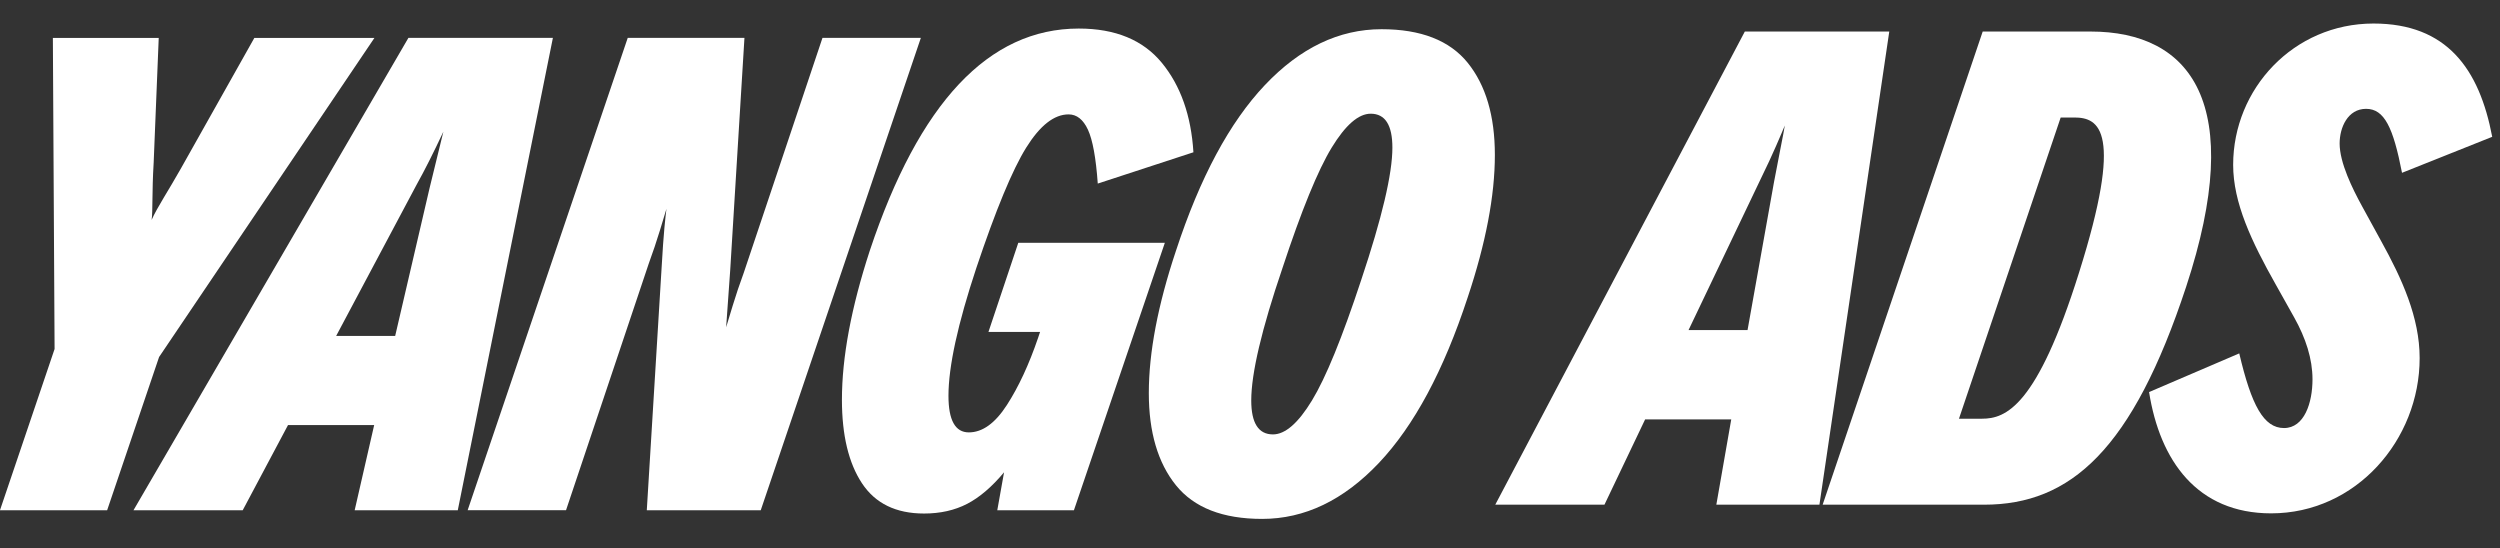 <svg width="114" height="25" viewBox="0 0 114 25" fill="none" xmlns="http://www.w3.org/2000/svg">
<rect x="0" y="0" width="114" height="25" fill="#333333" stroke="none"/>
<path d="M33.112 14.924C33.154 14.783 33.251 14.459 33.406 13.954C33.56 13.448 33.73 12.942 33.916 12.437L37.505 1.727H41.991L34.69 23.267H29.494L30.174 12.134C30.216 11.405 30.256 10.824 30.297 10.388C30.339 9.954 30.37 9.665 30.39 9.523C30.348 9.665 30.251 9.988 30.096 10.494C29.942 11 29.771 11.505 29.586 12.011L25.811 23.265H21.325L28.625 1.726H33.947L33.298 12.312L33.112 14.924Z" fill="white"/>
<path d="M45.073 15.137L46.434 11.071H53.117L48.971 23.267H45.476L45.785 21.537C45.228 22.204 44.665 22.685 44.099 22.977C43.532 23.27 42.877 23.417 42.136 23.417C40.856 23.417 39.913 22.957 39.305 22.036C38.698 21.117 38.392 19.846 38.392 18.229C38.392 16.288 38.816 14.022 39.661 11.434C41.91 4.68 45.085 1.302 49.19 1.302C50.86 1.302 52.124 1.823 52.98 2.865C53.836 3.907 54.316 5.267 54.42 6.944L50.058 8.371C49.975 7.198 49.825 6.379 49.61 5.914C49.393 5.449 49.1 5.216 48.728 5.216C48.068 5.216 47.424 5.722 46.794 6.733C46.165 7.744 45.407 9.575 44.519 12.224C43.674 14.773 43.25 16.714 43.25 18.049C43.25 19.162 43.559 19.717 44.179 19.717C44.797 19.717 45.375 19.303 45.912 18.472C46.448 17.643 46.922 16.622 47.336 15.408L47.428 15.135H45.073V15.137Z" fill="white"/>
<path d="M53.624 22.129C52.8 21.108 52.386 19.708 52.386 17.927C52.386 16.066 52.8 13.902 53.624 11.435C54.717 8.098 56.069 5.58 57.677 3.881C59.286 2.182 61.059 1.332 62.999 1.332C64.792 1.332 66.103 1.843 66.928 2.864C67.752 3.886 68.166 5.287 68.166 7.066C68.166 8.927 67.752 11.091 66.928 13.558C65.834 16.895 64.483 19.414 62.875 21.113C61.266 22.812 59.493 23.662 57.554 23.662C55.758 23.662 54.449 23.151 53.624 22.129ZM59.826 18.261C60.455 17.229 61.203 15.399 62.07 12.77C63.018 9.939 63.493 7.926 63.493 6.733C63.493 5.701 63.163 5.185 62.504 5.185C61.946 5.185 61.354 5.701 60.724 6.733C60.096 7.764 59.347 9.595 58.481 12.223C57.531 15.014 57.057 17.027 57.057 18.261C57.057 19.293 57.387 19.809 58.047 19.809C58.606 19.809 59.198 19.293 59.826 18.261Z" fill="white"/>
<path d="M6.087 23.267L18.623 1.728H25.212L20.875 23.267H16.173L17.062 19.384H13.133L11.068 23.267H6.087ZM19.587 8.584L20.218 6.004C19.753 6.995 19.349 7.794 19.008 8.402L15.329 15.318H18.02L19.587 8.584Z" fill="white"/>
<path d="M6.913 10.03C7.162 9.464 7.686 8.685 8.243 7.694L11.598 1.729H17.074L7.254 16.28L4.885 23.269H-0.002L2.489 15.915L2.411 1.729H7.238L7.007 7.421C6.924 8.775 6.974 9.645 6.913 10.03Z" fill="white"/>
<path d="M79.564 1.438H86.151L82.966 23.014H78.265L78.945 19.124H75.018L73.163 23.014H68.184L79.564 1.438ZM76.997 15.052H79.688L80.894 8.306C81.079 7.303 81.326 6.118 81.388 5.723C81.234 6.087 80.832 7.06 80.306 8.123L76.997 15.052Z" fill="white"/>
<path d="M83.113 23.014L90.411 1.438H95.328C99.904 1.438 102.44 4.72 99.688 13.077C97.245 20.491 94.431 23.014 90.473 23.014H83.113ZM89.329 19.093H90.38C91.462 19.093 92.885 18.547 94.802 12.438C96.843 5.966 95.73 5.358 94.586 5.358H93.967L89.329 19.093Z" fill="white"/>
<path d="M103.564 23.409C100.193 23.409 98.492 21.008 97.998 17.878L102.11 16.115C102.667 18.486 103.224 19.519 104.151 19.519C105.079 19.519 105.45 18.364 105.45 17.301C105.45 16.358 105.141 15.416 104.615 14.475L103.78 12.985C102.667 11.01 101.832 9.248 101.832 7.516C101.832 4.051 104.584 1.073 108.233 1.073C111.573 1.073 113.057 3.14 113.645 6.239L109.532 7.88C109.13 5.814 108.728 4.963 107.893 4.963C107.058 4.963 106.687 5.814 106.687 6.543C106.687 7.424 107.275 8.61 107.708 9.4L108.573 10.98C109.532 12.712 110.336 14.475 110.336 16.328C110.336 20.066 107.429 23.409 103.564 23.409Z" fill="white"/>
</svg>
